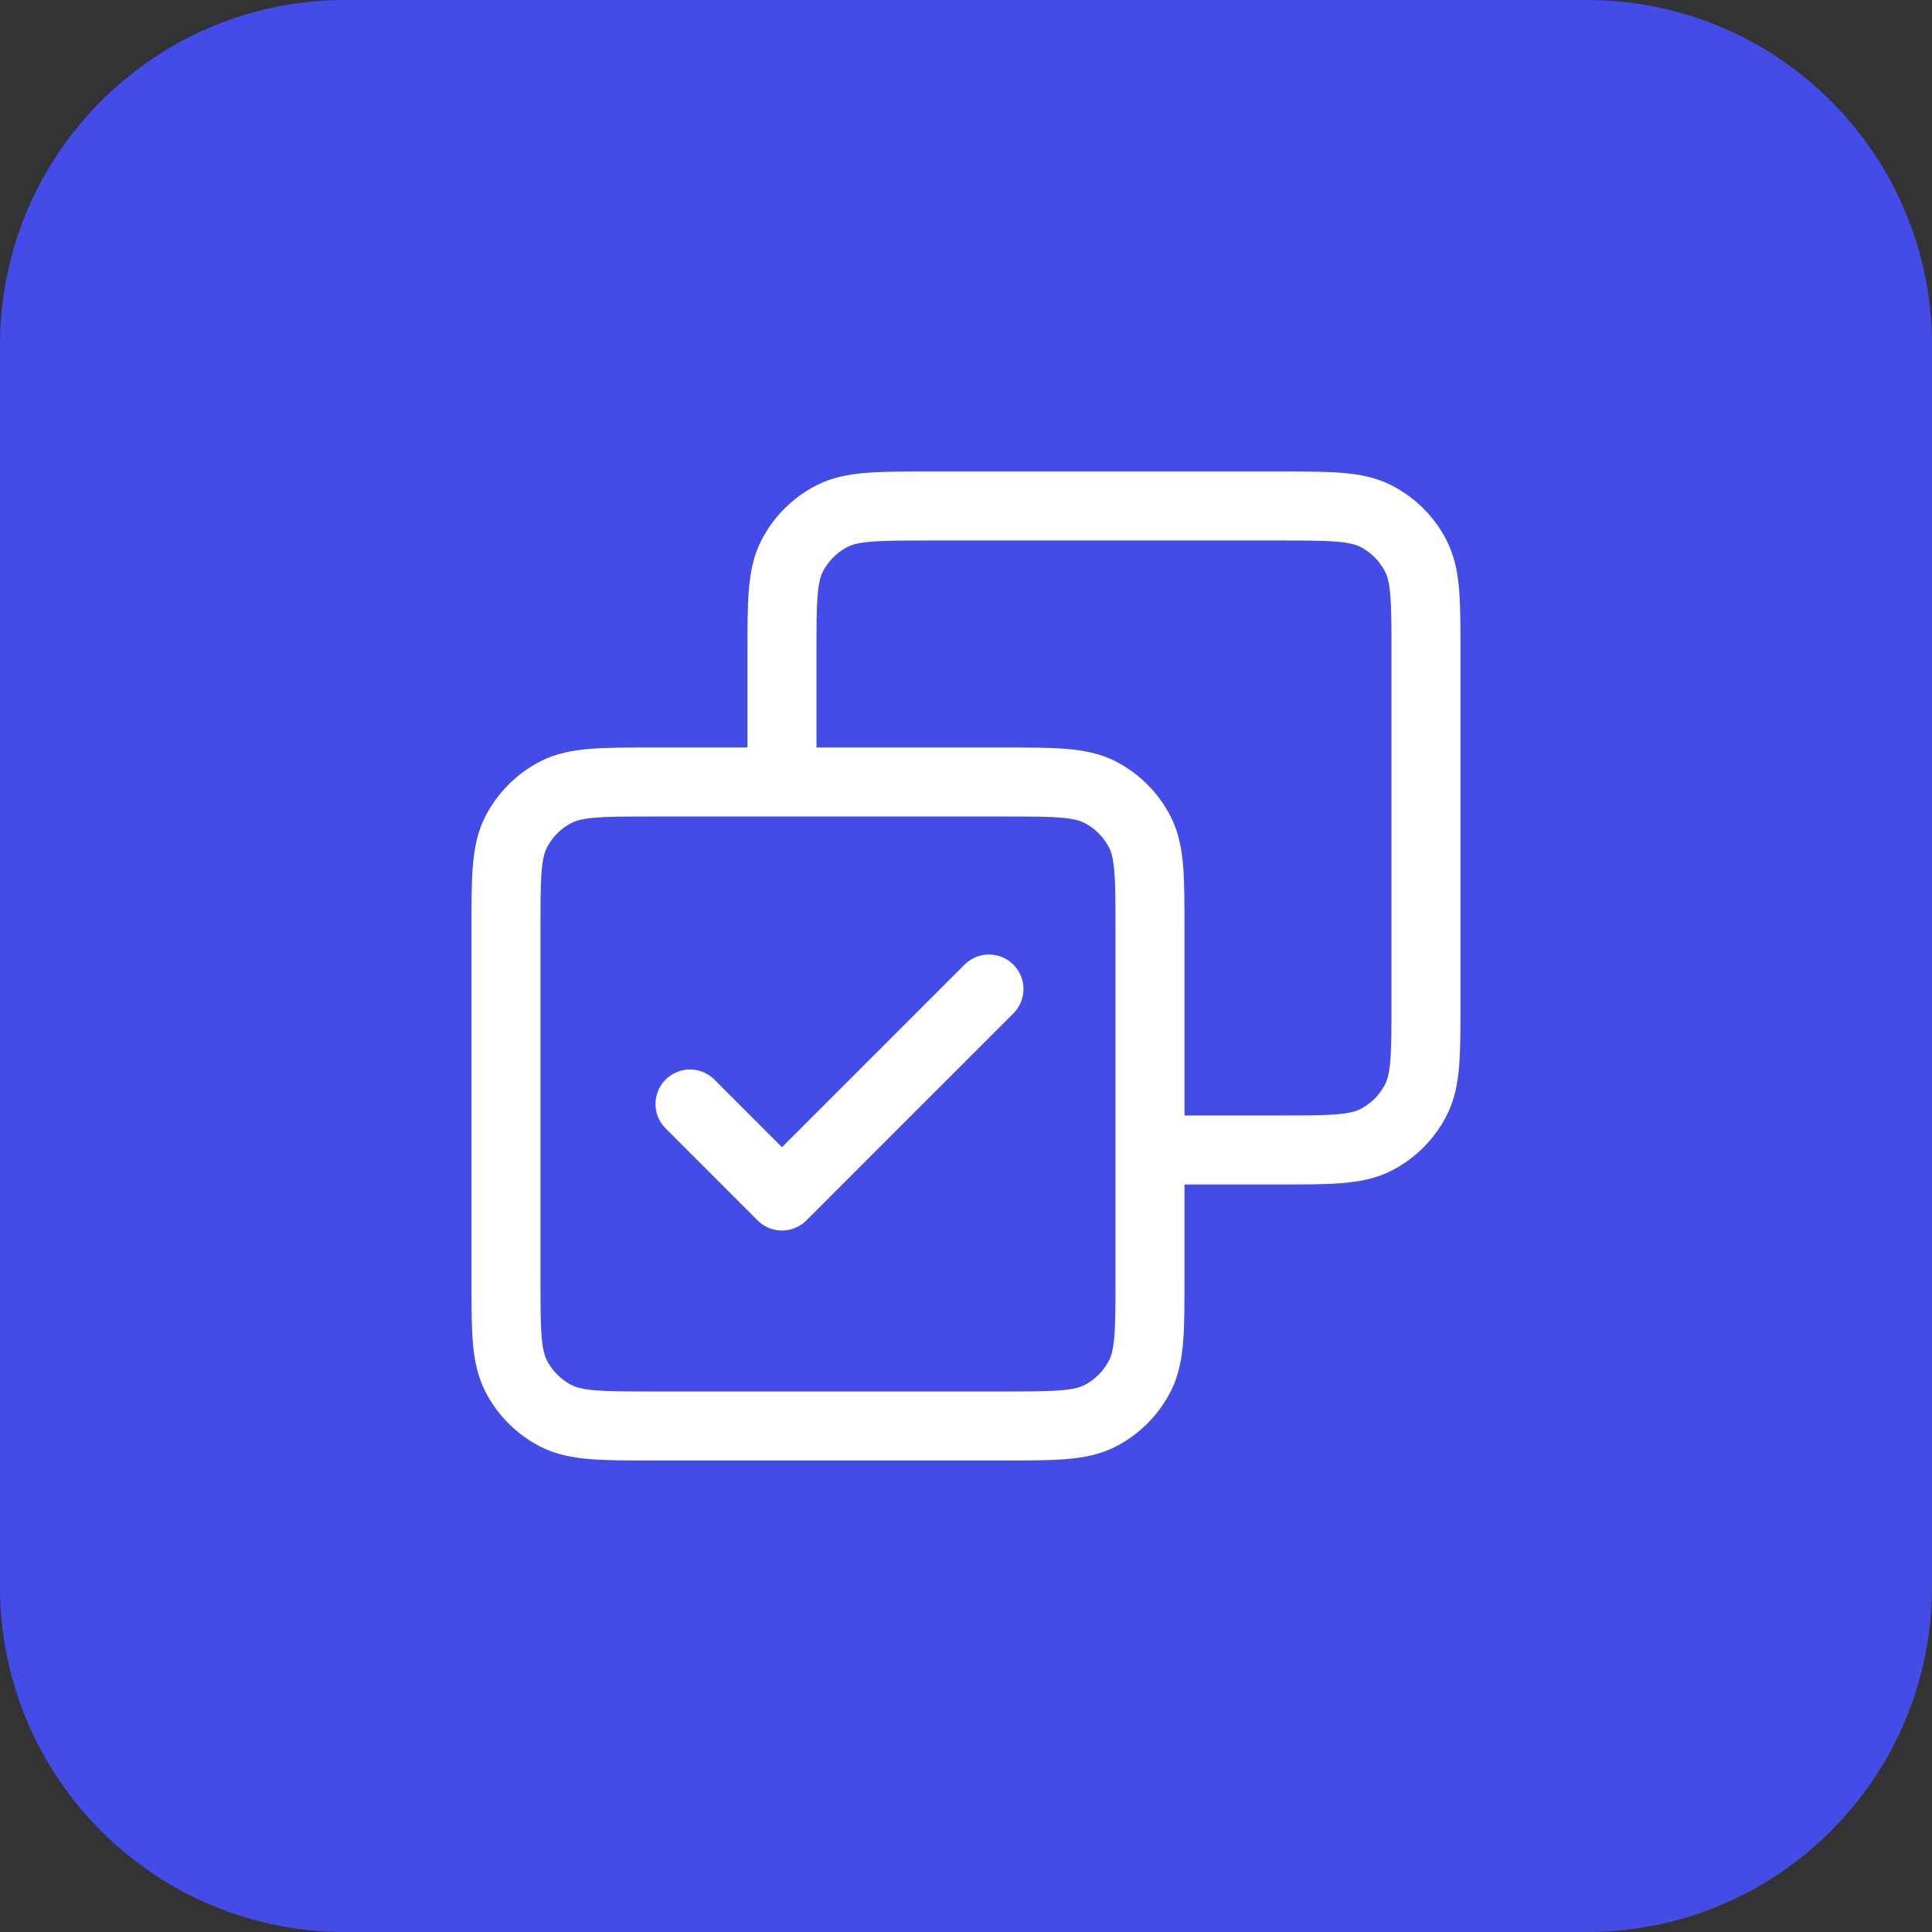 <?xml version="1.0" encoding="UTF-8"?>
<svg xmlns="http://www.w3.org/2000/svg" width="56" height="56" viewBox="0 0 56 56" fill="none">
  <rect x="0" y="0" width="56" height="56" fill="#333333" stroke="none"/>
  <path d="M0 10C0 4.477 4.477 0 10 0H46C51.523 0 56 4.477 56 10V46C56 51.523 51.523 56 46 56H10C4.477 56 0 51.523 0 46V10Z" fill="#444CE7"></path>
  <path d="M20 32L22.666 34.667L28.666 28.667M22.666 22.667V18.933C22.666 17.44 22.666 16.693 22.957 16.123C23.213 15.621 23.621 15.213 24.122 14.957C24.693 14.667 25.44 14.667 26.933 14.667H37.066C38.56 14.667 39.307 14.667 39.877 14.957C40.379 15.213 40.787 15.621 41.042 16.123C41.333 16.693 41.333 17.44 41.333 18.933V29.067C41.333 30.56 41.333 31.307 41.042 31.877C40.787 32.379 40.379 32.787 39.877 33.043C39.307 33.333 38.56 33.333 37.066 33.333H33.333M18.933 41.333H29.067C30.56 41.333 31.307 41.333 31.877 41.043C32.379 40.787 32.787 40.379 33.042 39.877C33.333 39.307 33.333 38.56 33.333 37.067V26.933C33.333 25.44 33.333 24.693 33.042 24.123C32.787 23.621 32.379 23.213 31.877 22.957C31.307 22.667 30.56 22.667 29.067 22.667H18.933C17.44 22.667 16.693 22.667 16.122 22.957C15.621 23.213 15.213 23.621 14.957 24.123C14.666 24.693 14.666 25.44 14.666 26.933V37.067C14.666 38.56 14.666 39.307 14.957 39.877C15.213 40.379 15.621 40.787 16.122 41.043C16.693 41.333 17.44 41.333 18.933 41.333Z" stroke="white" stroke-width="2" stroke-linecap="round" stroke-linejoin="round"></path>
</svg>
